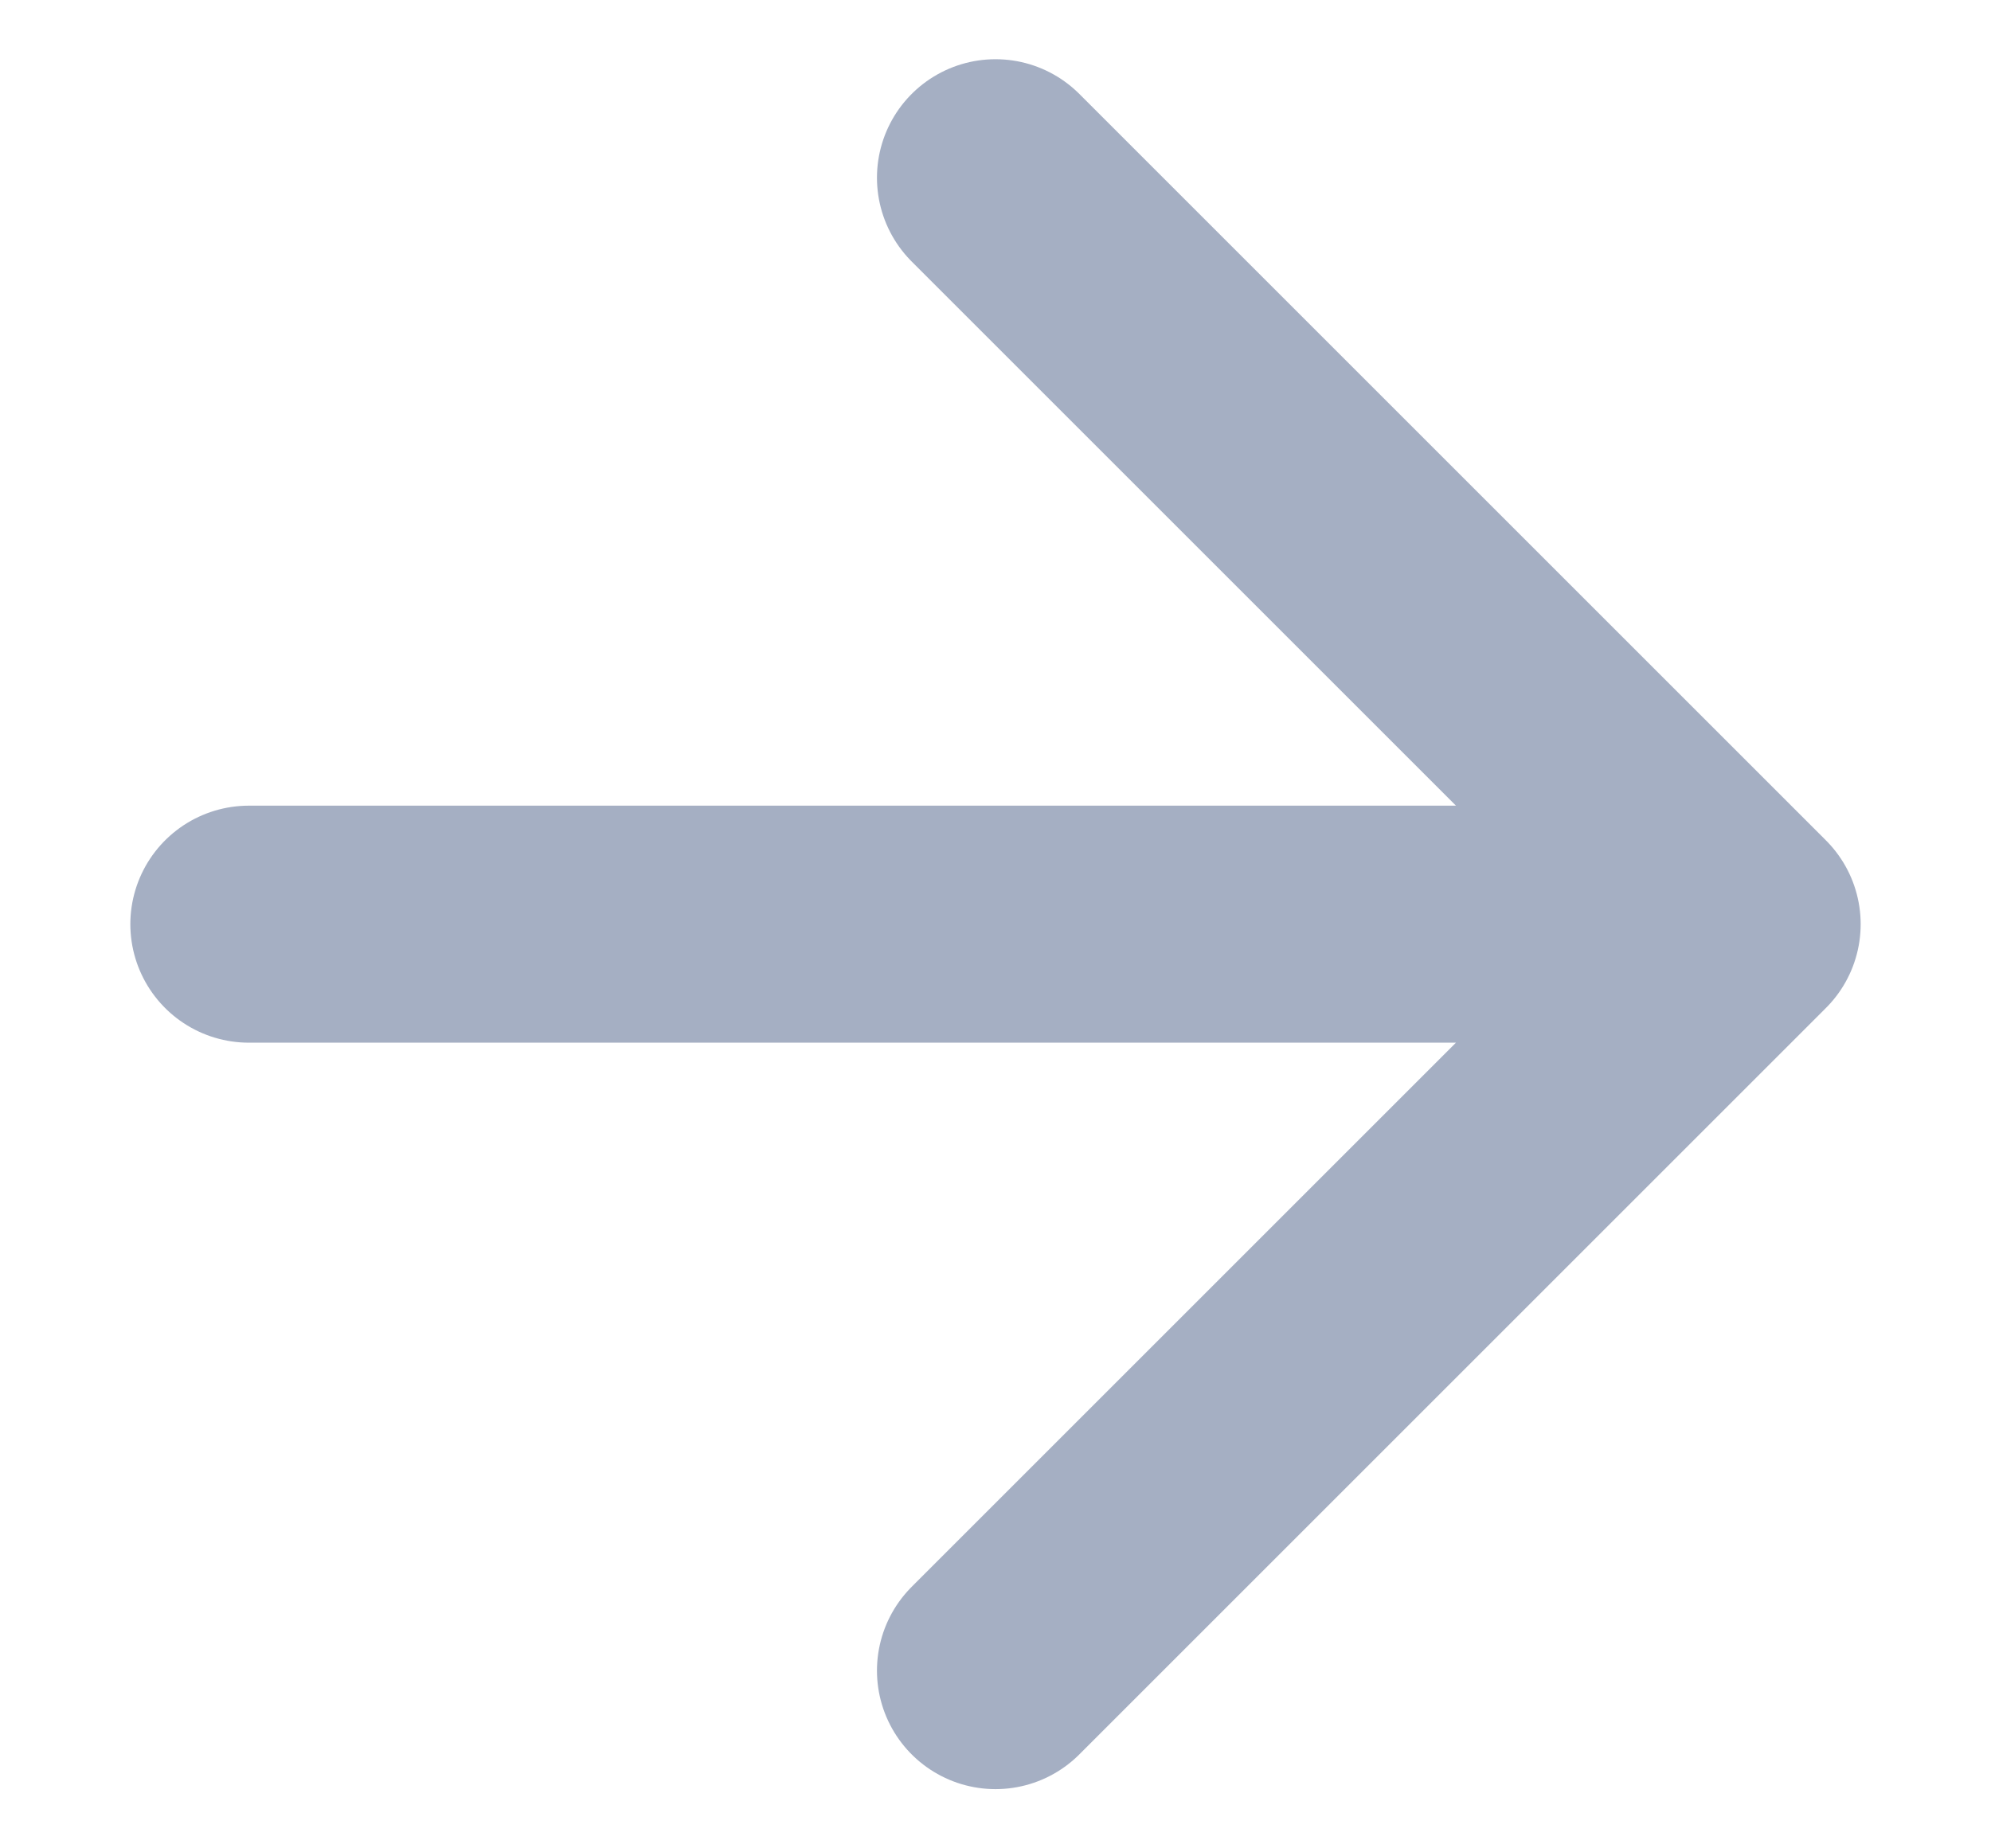 <svg width="14" height="13" viewBox="0 0 14 13" fill="none" xmlns="http://www.w3.org/2000/svg">
<path d="M1.75 6.5H12.25M12.25 6.5L7 1.25M12.25 6.5L7 11.75" stroke="#A5AFC3" stroke-width="1.667" stroke-linecap="round" stroke-linejoin="round"/>
</svg>
